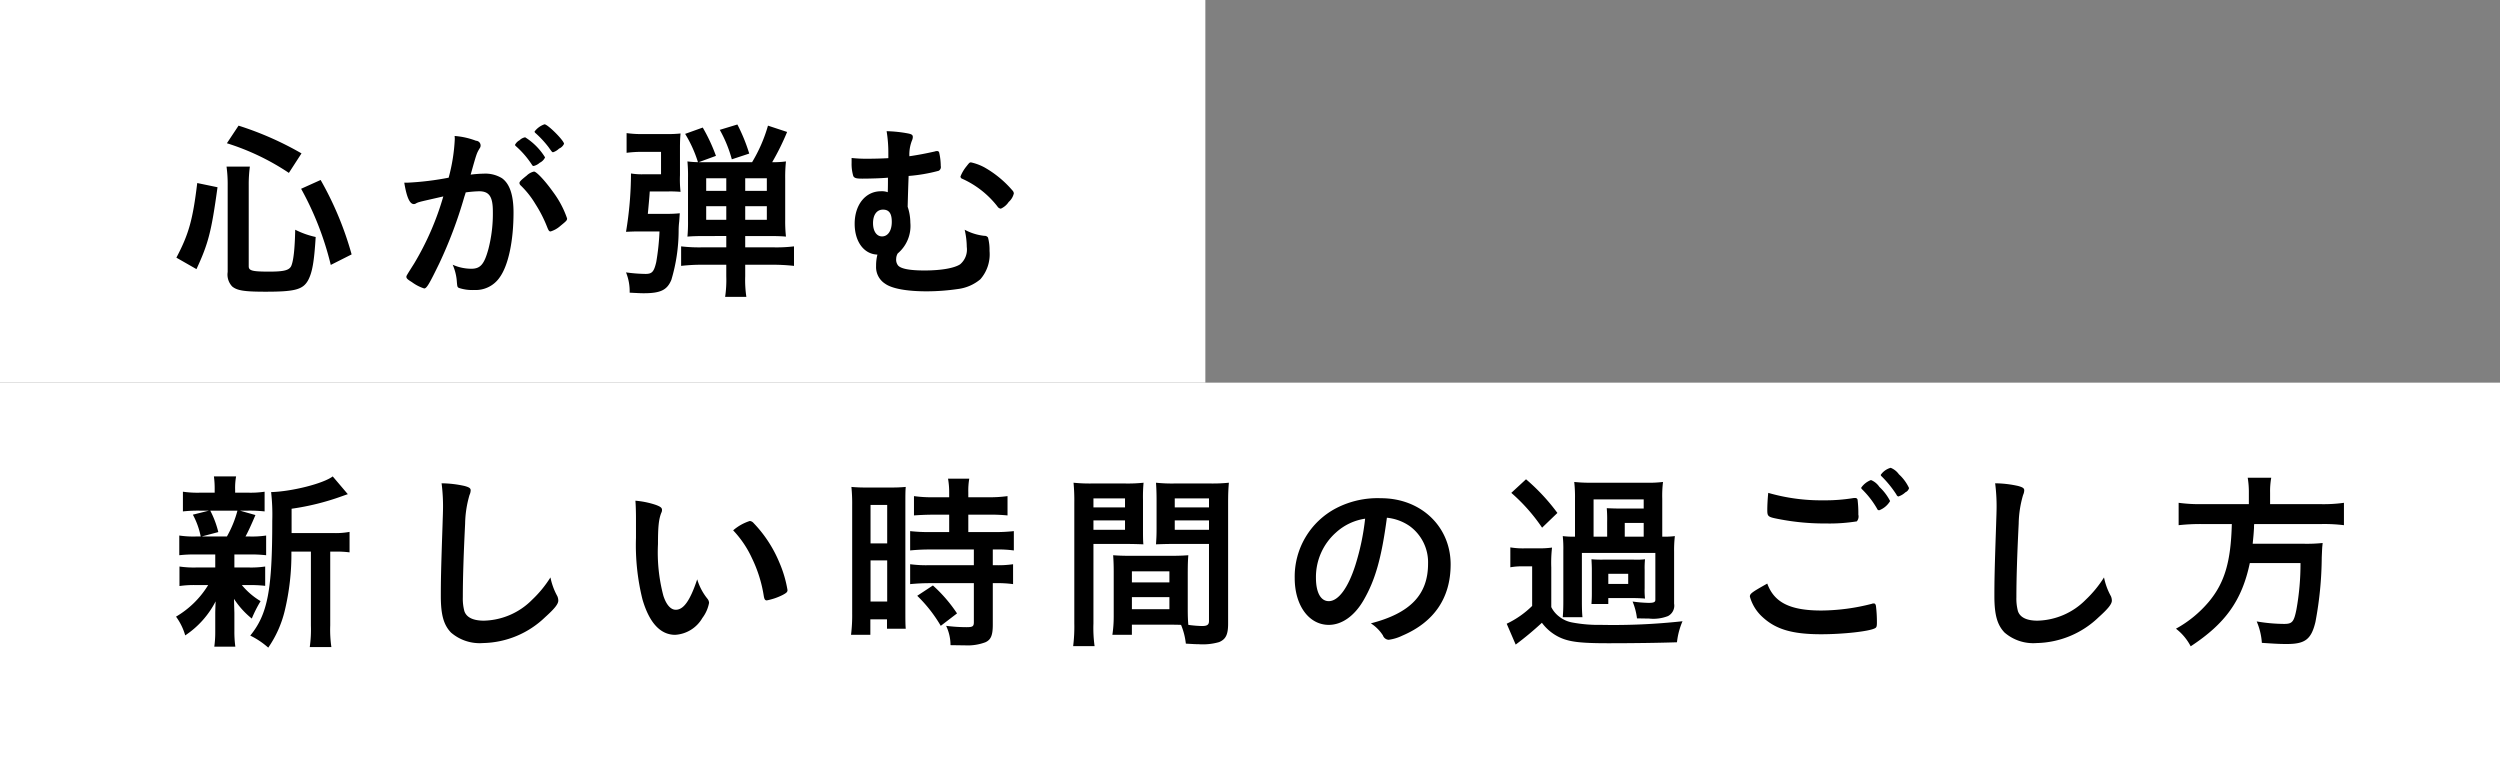 <svg height="120" viewBox="0 0 392 120" width="392" xmlns="http://www.w3.org/2000/svg"><rect x="0" y="0" width="392" height="120" fill="#808080" stroke="none"/><path d="m0 60h392v60h-392z" fill="#fff"/><path d="m0 0h189v60h-189z" fill="#fff"/><path d="m275.806 2704.2c1.86-4.02 2.34-5.85 3.3-12.84l-3.18-.66c-.69 5.73-1.32 8.01-3.27 11.7zm16.469-18.15a50.065 50.065 0 0 0 -9.869-4.35l-1.83 2.76a37.711 37.711 0 0 1 9.72 4.65zm7.86 15.84a51.373 51.373 0 0 0 -4.86-11.67l-3.06 1.38a47.642 47.642 0 0 1 4.65 11.94zm-16.135-10.92a21.032 21.032 0 0 1 .18-2.85h-3.66a20.316 20.316 0 0 1 .18 2.94v13.59a2.7 2.7 0 0 0 .72 2.28c.78.63 1.89.81 5.22.81 4.619 0 5.879-.33 6.689-1.83.63-1.2.93-2.82 1.17-6.75a13.333 13.333 0 0 1 -3.21-1.14c-.06 3-.27 4.89-.629 5.7-.33.66-1.14.87-3.45.87-2.67 0-3.21-.15-3.21-.84zm46.469-4.29a9.78 9.78 0 0 0 -3.12-3.15 1.608 1.608 0 0 0 -.87.45 1.744 1.744 0 0 0 -.72.72.259.259 0 0 0 .09.18 14.16 14.16 0 0 1 2.55 2.94.34.34 0 0 0 .27.21 2.209 2.209 0 0 0 .96-.51 1.771 1.771 0 0 0 .836-.84zm-3.84 4.38a13.987 13.987 0 0 1 2.31 2.91 20.639 20.639 0 0 1 1.89 3.72c.21.51.3.6.51.6a4.128 4.128 0 0 0 1.53-.87c.96-.78 1.05-.87 1.05-1.17a15.061 15.061 0 0 0 -2.19-4.14c-1.26-1.77-2.61-3.21-3-3.21a2.381 2.381 0 0 0 -1.14.63c-.87.69-1.14.96-1.14 1.17a.58.58 0 0 0 .176.36zm2.19-8.43a.359.359 0 0 0 .15.24 15.658 15.658 0 0 1 2.01 2.16c.6.84.6.84.75.84a2.446 2.446 0 0 0 .93-.57 1.5 1.5 0 0 0 .78-.75c0-.51-2.55-3.06-3.06-3.06a3.269 3.269 0 0 0 -1.564 1.14zm-14.309 10.17a44.183 44.183 0 0 1 -4.56 10.5c-1.23 1.95-1.23 1.95-1.23 2.1 0 .24.18.42.87.84a6.607 6.607 0 0 0 1.92.99c.39 0 .78-.66 2.37-3.93a68.854 68.854 0 0 0 3.9-10.35c.12-.39.15-.42.24-.78a19.22 19.22 0 0 1 2.1-.18c1.59 0 2.16.84 2.16 3.18a22.193 22.193 0 0 1 -.69 5.85c-.66 2.43-1.26 3.12-2.7 3.12a7.223 7.223 0 0 1 -2.91-.63 7.956 7.956 0 0 1 .63 2.37c.09 1.11.09 1.11.33 1.26a6.565 6.565 0 0 0 2.4.33 4.551 4.551 0 0 0 3.99-1.95c1.38-1.89 2.19-5.73 2.19-10.2 0-2.73-.6-4.5-1.8-5.37a4.986 4.986 0 0 0 -2.88-.72 18.653 18.653 0 0 0 -2.04.15c.93-3.3.93-3.3 1.38-4.08a.745.745 0 0 0 -.54-1.23 11.869 11.869 0 0 0 -3.36-.75 3.469 3.469 0 0 1 .03.51 28.04 28.04 0 0 1 -.96 6.03 44.729 44.729 0 0 1 -6.39.78h-.57c.36 2.22.84 3.36 1.5 3.36a.639.639 0 0 0 .36-.12 2.253 2.253 0 0 1 .54-.21c.266-.09 1.496-.36 3.716-.87zm44.37 6.21v1.77h-3.63a24.354 24.354 0 0 1 -3.45-.15v3.06a29.1 29.1 0 0 1 3.48-.18h3.6v1.8a18.041 18.041 0 0 1 -.18 3.24h3.329a17.842 17.842 0 0 1 -.18-3.24v-1.8h4.23a31 31 0 0 1 3.42.18v-3.06a22.88 22.88 0 0 1 -3.39.15h-4.26v-1.77h3.75c1.2 0 1.98.03 2.64.09a22.025 22.025 0 0 1 -.12-2.64v-6.48a22.894 22.894 0 0 1 .12-2.67 13.765 13.765 0 0 1 -2.16.12 38.684 38.684 0 0 0 2.34-4.74l-3-.99a23.728 23.728 0 0 1 -2.49 5.73h-8.369l2.7-.99a27.166 27.166 0 0 0 -2.07-4.44l-2.76.99a19.68 19.68 0 0 1 2.01 4.44 15.2 15.2 0 0 1 -1.65-.12 23.819 23.819 0 0 1 .09 2.58v6.72a23.353 23.353 0 0 1 -.09 2.49c.69-.06 1.56-.09 2.7-.09zm0-9.06v1.98h-3.15v-1.98zm2.969 0h3.39v1.98h-3.39zm-2.969 4.38v2.13h-3.15v-2.13zm2.969 0h3.39v2.13h-3.39zm-15.269 1.2c.12-1.32.24-2.52.3-3.51h2.85a18.712 18.712 0 0 1 1.98.06 17.342 17.342 0 0 1 -.09-2.61v-4.35c0-.87.03-1.56.09-2.19a19.429 19.429 0 0 1 -2.34.09h-3.36a17.2 17.2 0 0 1 -2.76-.15v3.09a18.753 18.753 0 0 1 2.49-.15h2.91v3.51h-2.58a10.382 10.382 0 0 1 -2.13-.12 56.534 56.534 0 0 1 -.78 9.15c.66-.03 1.17-.06 2.13-.06h3.12a37.437 37.437 0 0 1 -.51 4.8c-.36 1.53-.66 1.86-1.68 1.86a24.362 24.362 0 0 1 -3.06-.24 7.894 7.894 0 0 1 .57 3.18c1.71.09 1.89.09 2.22.09 2.64 0 3.66-.51 4.32-2.1a27.172 27.172 0 0 0 1.14-7.74 12.409 12.409 0 0 1 .09-1.41c.06-.87.06-.87.09-1.29a18.754 18.754 0 0 1 -2.22.09zm15.9-9.45a27.033 27.033 0 0 0 -1.86-4.56l-2.759.84a20.293 20.293 0 0 1 1.89 4.62zm21.811.72c-1.05.06-2.28.09-3.3.09a20.78 20.78 0 0 1 -2.46-.12v.78a6.6 6.6 0 0 0 .27 2.07c.18.3.45.39 1.38.39 1.29 0 3.12-.06 4.05-.15 0 .69 0 1.44-.03 2.28a2.664 2.664 0 0 0 -1.08-.15c-2.4 0-4.11 2.1-4.11 5.1 0 2.82 1.47 4.77 3.57 4.83a6.891 6.891 0 0 0 -.21 1.8 3.084 3.084 0 0 0 1.41 2.76c1.08.78 3.42 1.2 6.51 1.2a34.236 34.236 0 0 0 4.889-.36 6.776 6.776 0 0 0 3.54-1.53 5.94 5.94 0 0 0 1.44-4.44 7.478 7.478 0 0 0 -.24-2.1.629.629 0 0 0 -.57-.27 8.406 8.406 0 0 1 -3.09-.96 12.57 12.57 0 0 1 .33 2.7 3.031 3.031 0 0 1 -1.05 2.73c-.929.6-2.969.96-5.579.96-2.34 0-3.69-.27-4.14-.78a1.466 1.466 0 0 1 -.3-1.05 1.72 1.72 0 0 1 .24-.84 5.626 5.626 0 0 0 1.98-4.83 7.938 7.938 0 0 0 -.42-2.49c.06-2.31.09-3.18.15-4.83a25.87 25.87 0 0 0 4.71-.81.66.66 0 0 0 .33-.75 9.579 9.579 0 0 0 -.24-2.07.31.31 0 0 0 -.36-.27.839.839 0 0 0 -.33.06c-1.47.33-2.58.54-3.99.75a6 6 0 0 1 .39-2.43 1.552 1.552 0 0 0 .15-.57c0-.33-.15-.45-.72-.57a20.5 20.5 0 0 0 -3.39-.36 20.531 20.531 0 0 1 .27 3.42zm-.84 8.07c.96 0 1.38.6 1.38 1.92 0 1.38-.6 2.28-1.53 2.28-.84 0-1.41-.81-1.41-2.07-.005-1.32.595-2.13 1.555-2.13zm12.149-5.19a.4.4 0 0 0 .3.36 14.558 14.558 0 0 1 5.49 4.32.734.734 0 0 0 .54.36 2.892 2.892 0 0 0 1.23-1.05 2.541 2.541 0 0 0 .81-1.35.78.78 0 0 0 -.24-.48 16.442 16.442 0 0 0 -4.38-3.6 8.145 8.145 0 0 0 -2.1-.78c-.21 0-.27.06-.69.6a6.072 6.072 0 0 0 -.96 1.62zm-104.879 55.9v-3.81a39.2 39.2 0 0 0 7.859-1.95c.6-.21.66-.24.96-.33l-2.37-2.79c-1.44 1.11-6.389 2.37-9.659 2.46a31.551 31.551 0 0 1 .18 4.5c0 10.89-.72 14.64-3.45 18a12.538 12.538 0 0 1 2.82 1.89 17.241 17.241 0 0 0 2.58-5.76 37.837 37.837 0 0 0 1.05-9.3h3.059v11.58a19.552 19.552 0 0 1 -.18 3.39h3.39a18.938 18.938 0 0 1 -.18-3.39v-11.58h.72a15.966 15.966 0 0 1 2.31.12v-3.21a11.951 11.951 0 0 1 -2.64.18zm-11.97 3.36v2.04h-2.91a15.312 15.312 0 0 1 -2.7-.15v3.06a15.6 15.6 0 0 1 2.64-.15h1.86a14.5 14.5 0 0 1 -5.04 4.95 9.27 9.27 0 0 1 1.44 2.94 14.139 14.139 0 0 0 4.77-5.34c-.03.78-.06 1.38-.06 1.95v2.88a16.084 16.084 0 0 1 -.15 2.28h3.3a17.3 17.3 0 0 1 -.15-2.4v-2.85c0-.18-.03-.9-.06-2.25a13.066 13.066 0 0 0 2.79 3.09 19.439 19.439 0 0 1 1.38-2.73 11.4 11.4 0 0 1 -2.94-2.52h1.05a20.264 20.264 0 0 1 2.61.12v-3.03a15.207 15.207 0 0 1 -2.61.15h-2.22v-2.04h2.34a21.394 21.394 0 0 1 2.64.12v-3.09a14.96 14.96 0 0 1 -2.64.15h-.6c.3-.51.93-1.86 1.56-3.36l-2.43-.69h1.17a21.531 21.531 0 0 1 2.7.12v-3.09a15.135 15.135 0 0 1 -2.67.15h-1.95v-.45a10.035 10.035 0 0 1 .15-2.1h-3.48a14.338 14.338 0 0 1 .12 2.13v.42h-2.22a15.881 15.881 0 0 1 -2.76-.15v3.09a21.758 21.758 0 0 1 2.73-.12h1.35l-2.52.63a12.106 12.106 0 0 1 1.23 3.42h-.69a14.928 14.928 0 0 1 -2.67-.15v3.09a20.782 20.782 0 0 1 2.64-.12zm3.48-6.87a16.906 16.906 0 0 1 -1.65 4.05h-3.96l2.61-.69a14.763 14.763 0 0 0 -1.26-3.36zm32.01-4.29a28.457 28.457 0 0 1 .21 4.59c0 .27-.03.9-.06 1.95-.24 6.99-.27 8.79-.27 11.13 0 2.97.45 4.53 1.59 5.73a6.88 6.88 0 0 0 5.04 1.65 14.423 14.423 0 0 0 9.719-4.05c1.5-1.35 2.07-2.07 2.07-2.61a1.78 1.78 0 0 0 -.15-.69 10.239 10.239 0 0 1 -1.08-2.94 17.883 17.883 0 0 1 -2.85 3.48 10.988 10.988 0 0 1 -7.589 3.3c-1.68 0-2.73-.51-3.06-1.5a7.634 7.634 0 0 1 -.24-2.16c0-2.97.12-6.72.36-11.55a16.948 16.948 0 0 1 .69-4.5 1.847 1.847 0 0 0 .18-.72c0-.33-.21-.48-.96-.69a17.167 17.167 0 0 0 -3.605-.42zm30.48 8.58a35.233 35.233 0 0 0 1.02 9.63c1.08 3.69 2.82 5.55 5.13 5.55a5.284 5.284 0 0 0 4.26-2.64 5.639 5.639 0 0 0 1.05-2.37 1.1 1.1 0 0 0 -.24-.63 8.95 8.95 0 0 1 -1.62-3.06c-1.11 3.33-2.13 4.77-3.36 4.77-.81 0-1.5-.81-1.95-2.22a26.55 26.55 0 0 1 -.84-8.07c0-2.73.12-3.87.51-4.89a.907.907 0 0 0 .12-.48c0-.33-.24-.51-.96-.78a13.529 13.529 0 0 0 -3.21-.66c.06.66.09 1.83.09 2.7zm15.24-1.2a16.026 16.026 0 0 1 2.939 4.35 20.84 20.84 0 0 1 1.86 5.94c.09.54.21.69.48.69a9.522 9.522 0 0 0 2.46-.84c.63-.33.78-.48.78-.78a18.5 18.5 0 0 0 -1.29-4.35 19.911 19.911 0 0 0 -4.05-6.18.88.88 0 0 0 -.57-.3 7.4 7.4 0 0 0 -2.614 1.47zm33.87-2.46v2.73h-2.97a26.692 26.692 0 0 1 -3.15-.15v3.03a29.705 29.705 0 0 1 3.12-.15h6.869v2.46h-6.869a19.521 19.521 0 0 1 -3.12-.15v3.12c.93-.09 1.98-.15 3.06-.15h6.929v6.12c0 .66-.21.78-1.11.78a25.147 25.147 0 0 1 -3.239-.21 7.053 7.053 0 0 1 .69 3.03c2.009.03 2.009.03 2.249.03a7.911 7.911 0 0 0 3.21-.48c.87-.39 1.17-1.08 1.17-2.76v-6.51h.39a17.845 17.845 0 0 1 2.79.15v-3.12a15.851 15.851 0 0 1 -2.79.15h-.39v-2.46h.48a18.031 18.031 0 0 1 2.82.15v-3.03a26.861 26.861 0 0 1 -3.12.15h-4.02v-2.73h3.21a26.676 26.676 0 0 1 2.94.12v-3.03a20.581 20.581 0 0 1 -3 .18h-3.15v-.78a11.082 11.082 0 0 1 .15-2.13h-3.329a12.1 12.1 0 0 1 .18 2.16v.75h-2.55a19.854 19.854 0 0 1 -2.97-.18v3.03c.69-.06 2.04-.12 3.06-.12zm-15.21 15.42a25.116 25.116 0 0 1 -.18 3.42h3.03v-2.43h2.61v1.47h2.94c-.06-.66-.06-1.41-.06-2.91v-16.47c0-1.65 0-2.16.06-2.85a23.744 23.744 0 0 1 -2.49.09h-3.51a24.026 24.026 0 0 1 -2.52-.09 26.087 26.087 0 0 1 .12 2.91zm2.88-16.95h2.61v6.03h-2.611v-6.03zm0 8.7h2.61v6.45h-2.611v-6.45zm13.56 8.31a22.873 22.873 0 0 0 -3.78-4.38l-2.46 1.62a21.953 21.953 0 0 1 3.69 4.71zm36.179-6.54c0-1.11.03-1.92.09-2.58-.87.06-1.469.09-2.7.09h-6.42c-1.2 0-1.86-.03-2.67-.09.06.81.09 1.56.09 2.58v7.05a18.808 18.808 0 0 1 -.21 2.85h3.06v-1.59h6.09c.33 0 .87 0 1.619.03a10.588 10.588 0 0 1 .75 2.94c1.5.09 1.62.09 1.98.09a9.177 9.177 0 0 0 3.24-.33c1.05-.45 1.41-1.17 1.41-2.91v-18.9c0-1.38.03-2.13.12-3.18a25.24 25.24 0 0 1 -2.97.12h-5.519a24.033 24.033 0 0 1 -2.94-.12c.06.84.09 1.65.09 2.67v4.41c0 1.32-.03 1.62-.09 2.58.87-.03 1.65-.06 2.64-.06h5.669v12.09c0 .57-.27.78-1.08.78a18.1 18.1 0 0 1 -2.16-.18c-.06-.69-.09-1.41-.09-2.49v-5.85zm-2.039-11.49h5.369v1.41h-5.37v-1.41zm0 3.45h5.369v1.47h-5.37v-1.47zm-6.72 7.98h5.88v1.74h-5.88zm0 4.05h5.88v1.89h-5.88zm-6.03-8.34h5.19c1.02 0 1.92.03 2.64.06-.06-.66-.06-1.23-.06-2.58v-4.41a23.631 23.631 0 0 1 .09-2.67 23.657 23.657 0 0 1 -2.97.12h-5.07a24.993 24.993 0 0 1 -2.94-.12 30.4 30.4 0 0 1 .12 3.21v18.84a24.345 24.345 0 0 1 -.18 3.57h3.36a20.488 20.488 0 0 1 -.18-3.54zm0-7.14h4.95v1.41h-4.95zm0 3.45h4.95v1.47h-4.95zm46.02-.42a7.6 7.6 0 0 1 3.539 1.29 7.025 7.025 0 0 1 2.91 5.91c0 4.86-2.79 7.77-8.969 9.36a6.307 6.307 0 0 1 1.89 1.89 1.019 1.019 0 0 0 .9.69 7.158 7.158 0 0 0 2.16-.66c4.979-2.13 7.559-5.91 7.559-11.16 0-5.94-4.65-10.38-10.919-10.38a14.122 14.122 0 0 0 -7.02 1.56 12.105 12.105 0 0 0 -6.51 10.98c0 4.26 2.22 7.32 5.34 7.32 2.04 0 4.02-1.38 5.46-3.87 1.825-3.15 2.815-6.6 3.655-12.93zm-3.42.15a37.756 37.756 0 0 1 -1.53 7.29c-1.14 3.57-2.67 5.64-4.17 5.64-1.26 0-2.01-1.35-2.01-3.66a9.33 9.33 0 0 1 3.15-7.11 8.66 8.66 0 0 1 4.555-2.16zm46.589 2.82v-5.97a18.014 18.014 0 0 1 .12-2.61 18.848 18.848 0 0 1 -2.76.12h-8.4a23.242 23.242 0 0 1 -2.76-.12 20.868 20.868 0 0 1 .12 2.61v5.97a13.25 13.25 0 0 1 -1.92-.09 18.324 18.324 0 0 1 .09 2.28v7.92c0 1.23-.03 1.74-.09 2.52h3.09c-.06-.66-.09-1.26-.09-2.52v-7.56h11.519v7.35c0 .36-.24.48-1.08.48a21.265 21.265 0 0 1 -2.49-.21 10.016 10.016 0 0 1 .69 2.64c1.74.03 1.74.03 1.89.03a6.3 6.3 0 0 0 2.97-.39 1.837 1.837 0 0 0 .96-1.95v-8.16a18.711 18.711 0 0 1 .12-2.43 12.619 12.619 0 0 1 -1.83.09h-.15zm-8.639 0h-2.13v-5.85h7.859v1.44h-3.509c-.9 0-1.74-.03-2.28-.06a21.621 21.621 0 0 1 .06 2.19zm2.759 0v-2.16h2.97v2.16zm3.12 5.16a13.322 13.322 0 0 1 .06-1.62 11.026 11.026 0 0 1 -1.74.06h-4.919a17.153 17.153 0 0 1 -1.74-.06c.03.6.06 1.05.06 1.68v3.72c0 .72-.03 1.11-.06 1.62h2.64v-.93h4.049c.45 0 1.11.03 1.53.06a.528.528 0 0 1 .18.03 11.431 11.431 0 0 1 -.06-1.65zm-5.7.66h3.12v1.59h-3.119v-1.59zm-15.21-12.69a27.892 27.892 0 0 1 4.83 5.46l2.4-2.31a31.344 31.344 0 0 0 -4.92-5.28zm-.15 11.67a10.478 10.478 0 0 1 1.95-.15h1.47v6.21a14.517 14.517 0 0 1 -3.99 2.79l1.41 3.27a50.645 50.645 0 0 0 4.11-3.42 7.394 7.394 0 0 0 2.7 2.25c1.56.75 3.3.96 7.71.96 4.049 0 8.069-.06 10.769-.15a11.354 11.354 0 0 1 .87-3.3 99.249 99.249 0 0 1 -12.779.57 22.178 22.178 0 0 1 -4.59-.39 4.61 4.61 0 0 1 -1.92-.87 4.262 4.262 0 0 1 -1.29-1.53v-6.21a20.308 20.308 0 0 1 .12-3.12 14.955 14.955 0 0 1 -2.19.12h-2.04a12.157 12.157 0 0 1 -2.31-.15zm59.549-10.38a7.914 7.914 0 0 0 -1.68-2.22 2.907 2.907 0 0 0 -1.32-1.08 3.279 3.279 0 0 0 -1.53 1.2.31.31 0 0 0 .12.24 13.922 13.922 0 0 1 2.37 3.06.338.338 0 0 0 .33.24 3.4 3.4 0 0 0 1.706-1.44zm-19.109-1.29c-.09.81-.15 1.98-.15 2.64 0 1.08.09 1.14 1.8 1.47a37.107 37.107 0 0 0 7.38.69 27.242 27.242 0 0 0 4.859-.33 1.186 1.186 0 0 0 .24-1.05 17.933 17.933 0 0 0 -.12-2.34.345.345 0 0 0 -.39-.27h-.21a27.873 27.873 0 0 1 -4.8.36 29.88 29.88 0 0 1 -8.613-1.17zm-.15 14.22c-2.46 1.38-2.73 1.59-2.73 2.04a6.752 6.752 0 0 0 1.98 3.21c2.07 1.92 4.65 2.7 9.18 2.7 3.48 0 7.529-.45 8.429-.93.27-.12.33-.3.33-.9a20.782 20.782 0 0 0 -.15-2.61c-.06-.27-.15-.39-.33-.39a.767.767 0 0 0 -.33.06 32.458 32.458 0 0 1 -7.889 1.05c-4.924 0-7.414-1.26-8.494-4.23zm19.349-18.15a2.812 2.812 0 0 0 -1.56 1.11.359.359 0 0 0 .15.24 16.938 16.938 0 0 1 2.31 2.85.457.457 0 0 0 .3.3 2.89 2.89 0 0 0 1.11-.66 1 1 0 0 0 .57-.66 6.773 6.773 0 0 0 -1.59-2.16 2.9 2.9 0 0 0 -1.294-1.02zm16.381 2.43a28.457 28.457 0 0 1 .21 4.59c0 .27-.03.9-.06 1.95-.24 6.99-.27 8.79-.27 11.13 0 2.97.45 4.53 1.59 5.73a6.88 6.88 0 0 0 5.04 1.65 14.423 14.423 0 0 0 9.719-4.05c1.5-1.35 2.07-2.07 2.07-2.61a1.78 1.78 0 0 0 -.15-.69 10.239 10.239 0 0 1 -1.08-2.94 17.883 17.883 0 0 1 -2.85 3.48 10.988 10.988 0 0 1 -7.589 3.3c-1.68 0-2.73-.51-3.06-1.5a7.634 7.634 0 0 1 -.24-2.16c0-2.97.12-6.72.36-11.55a16.948 16.948 0 0 1 .69-4.5 1.847 1.847 0 0 0 .18-.72c0-.33-.21-.48-.96-.69a17.167 17.167 0 0 0 -3.604-.42zm39.78 3.27h-7.41a24.463 24.463 0 0 1 -3.6-.21v3.51a30.745 30.745 0 0 1 3.63-.18h4.71c-.15 5.88-1.11 9.18-3.6 12.18a18.2 18.2 0 0 1 -5.16 4.23 8.3 8.3 0 0 1 2.31 2.76c5.49-3.6 8.04-7.23 9.27-13.05h7.949a40.447 40.447 0 0 1 -.63 7.23c-.39 1.98-.66 2.31-1.919 2.31a26.162 26.162 0 0 1 -4.32-.39 10.232 10.232 0 0 1 .81 3.36c2.22.15 2.88.18 3.9.18 2.879 0 3.839-.72 4.5-3.45a56.45 56.45 0 0 0 .99-10.11c.06-1.35.06-1.56.12-2.01a1.033 1.033 0 0 1 .03-.27 23.6 23.6 0 0 1 -3 .12h-7.979c.09-.9.15-1.47.21-2.52a3.1 3.1 0 0 1 .03-.57h10.529a25 25 0 0 1 3.54.18v-3.51a23.073 23.073 0 0 1 -3.63.21h-7.949v-1.77a12.043 12.043 0 0 1 .18-2.37h-3.69a13.616 13.616 0 0 1 .18 2.37v1.77z" fill-rule="evenodd" transform="translate(-245 -2662)"/></svg>